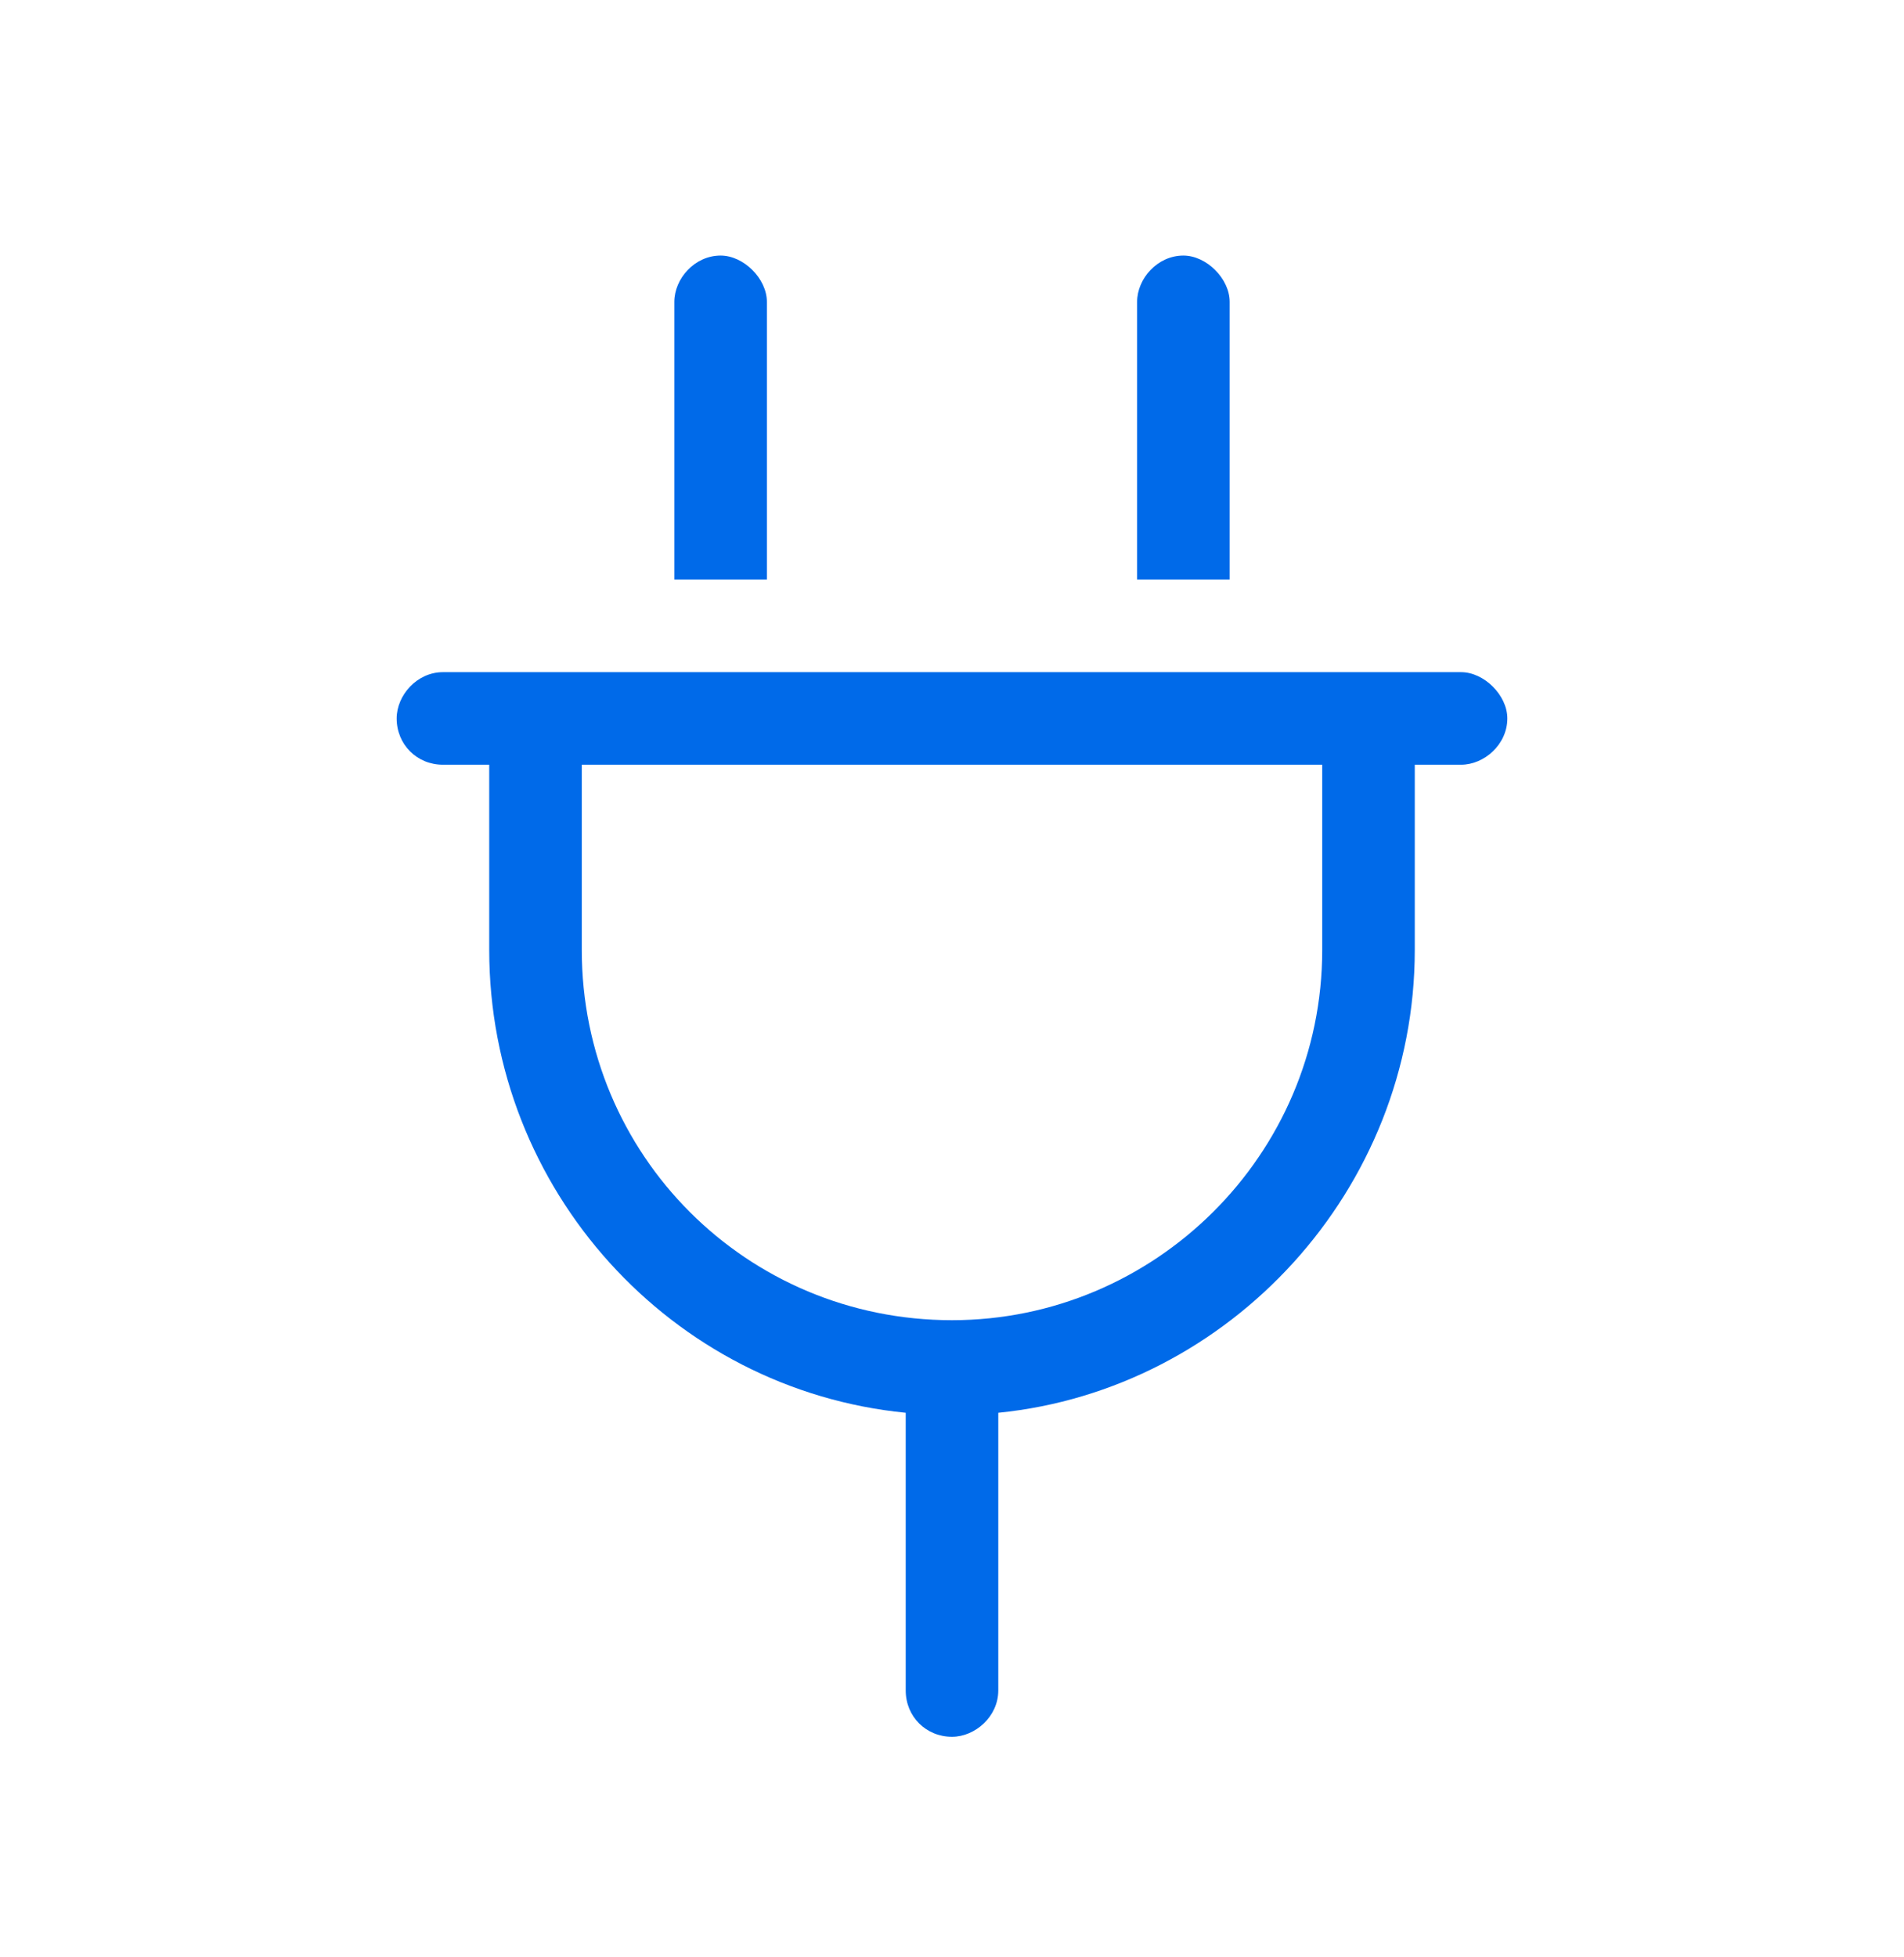 <svg width="36" height="37" viewBox="0 0 36 37" fill="none" xmlns="http://www.w3.org/2000/svg">
<path d="M14.5 5.706V10.956H12.75V5.706C12.75 5.269 13.133 4.831 13.625 4.831C14.062 4.831 14.5 5.269 14.5 5.706ZM23.25 5.706V10.956H21.5V5.706C21.5 5.269 21.883 4.831 22.375 4.831C22.812 4.831 23.25 5.269 23.25 5.706ZM8.375 12.706H9.25H11H25H26.75H27.625C28.062 12.706 28.5 13.144 28.5 13.581C28.5 14.073 28.062 14.456 27.625 14.456H26.75V17.956C26.75 22.495 23.25 26.269 18.875 26.706V31.956C18.875 32.448 18.438 32.831 18 32.831C17.508 32.831 17.125 32.448 17.125 31.956V26.706C12.695 26.269 9.25 22.495 9.25 17.956V14.456H8.375C7.883 14.456 7.5 14.073 7.5 13.581C7.5 13.144 7.883 12.706 8.375 12.706ZM18 24.956C21.828 24.956 25 21.839 25 17.956V14.456H11V17.956C11 21.839 14.117 24.956 18 24.956Z" fill="#006AE9"/>
</svg>
